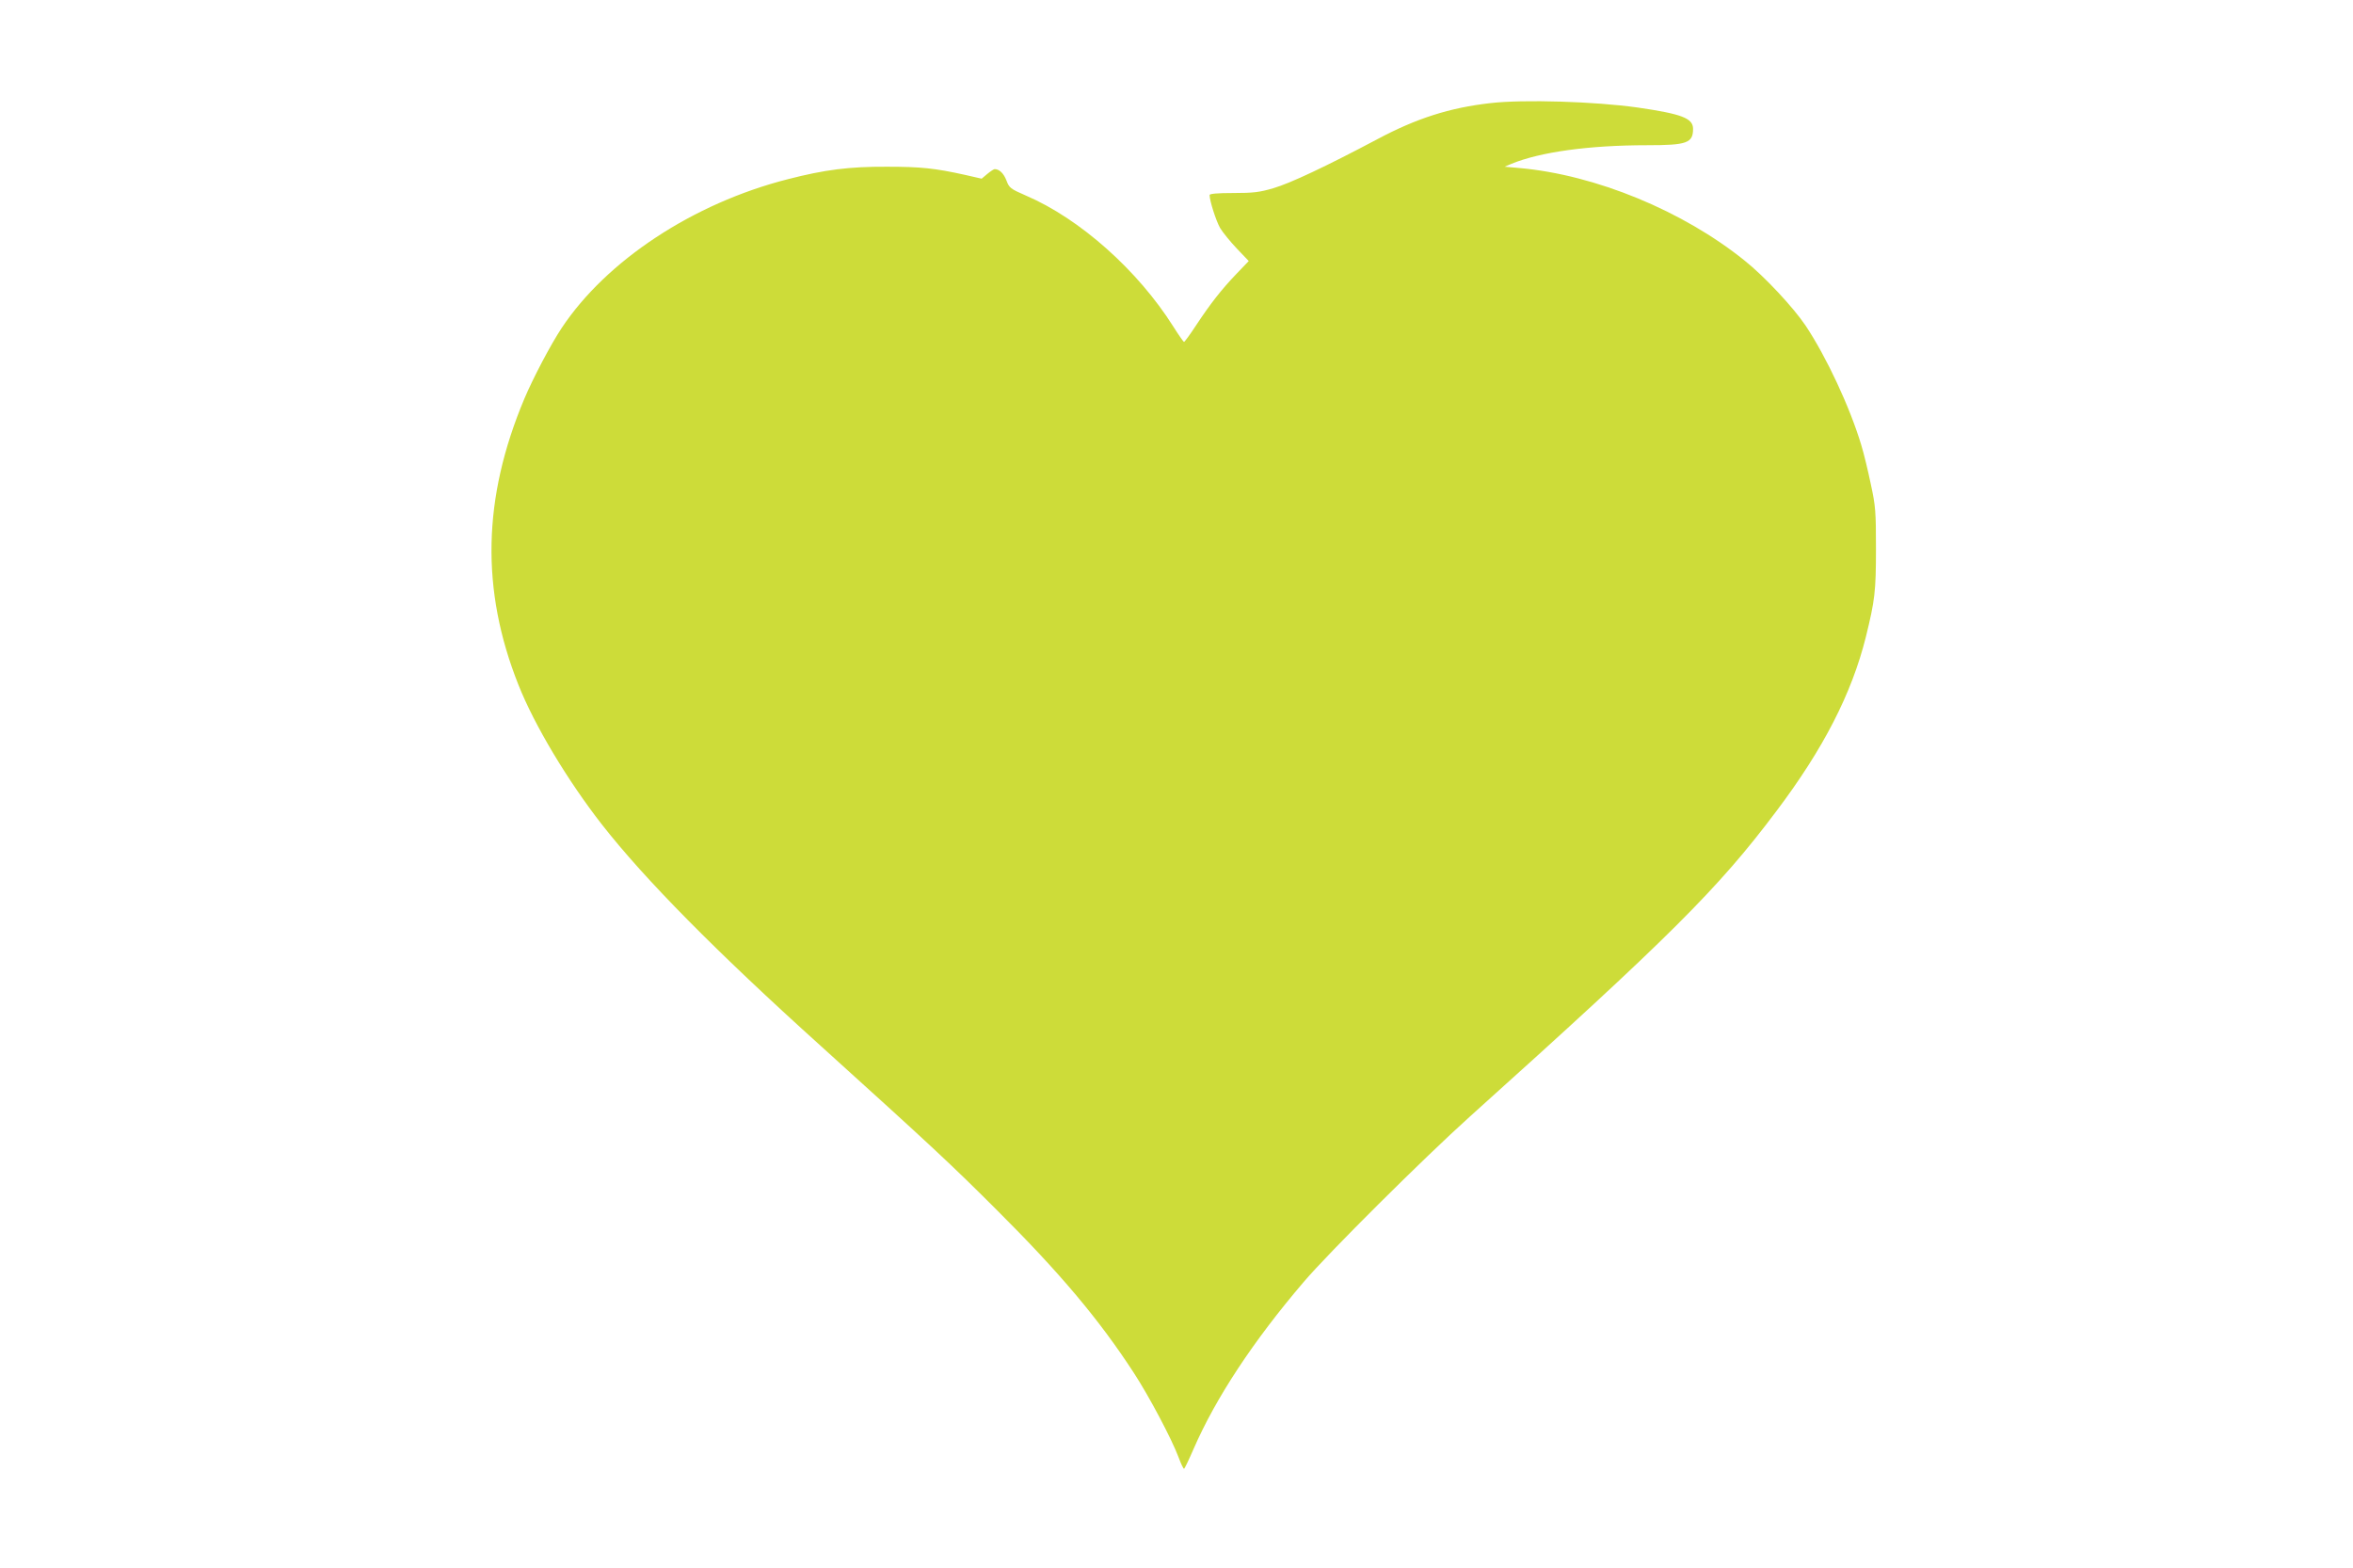 <?xml version="1.0" standalone="no"?>
<!DOCTYPE svg PUBLIC "-//W3C//DTD SVG 20010904//EN"
 "http://www.w3.org/TR/2001/REC-SVG-20010904/DTD/svg10.dtd">
<svg version="1.0" xmlns="http://www.w3.org/2000/svg"
 width="1280pt" height="853pt" viewBox="0 0 1280 853"
 preserveAspectRatio="xMidYMid meet">
<g transform="translate(0,853) scale(0.1,-0.1)"
fill="#cddc39" stroke="none">
<path d="M8107 7969 c-221 -25 -402 -83 -614 -196 -277 -147 -476 -241 -567
-267 -74 -22 -109 -26 -217 -26 -88 0 -129 -4 -129 -11 0 -31 35 -140 57 -179
15 -25 56 -75 91 -112 l65 -68 -69 -72 c-81 -85 -139 -159 -219 -280 -32 -49
-61 -88 -64 -88 -3 0 -29 37 -58 83 -193 306 -508 587 -802 713 -85 37 -91 42
-106 82 -15 39 -39 62 -64 62 -5 0 -23 -12 -40 -26 l-31 -26 -92 21 c-163 36
-239 44 -423 44 -205 1 -338 -16 -540 -68 -514 -131 -986 -442 -1230 -810 -59
-89 -155 -271 -203 -385 -227 -541 -237 -1039 -32 -1555 87 -220 267 -520 454
-760 233 -298 621 -691 1191 -1205 605 -547 711 -646 960 -895 341 -340 554
-593 742 -882 83 -127 206 -359 244 -460 13 -35 26 -63 30 -63 3 0 26 48 52
108 121 278 324 586 598 907 135 159 654 675 904 900 1088 978 1352 1241 1668
1662 255 338 410 639 487 948 49 199 55 247 55 480 0 202 -2 231 -28 351 -15
72 -38 168 -52 213 -61 204 -189 479 -303 650 -66 98 -222 266 -331 353 -336
271 -811 467 -1226 504 l-80 7 35 15 c157 65 422 102 741 102 216 0 249 12
249 89 0 58 -61 81 -301 116 -234 33 -622 45 -802 24z"/>
</g>
</svg>
